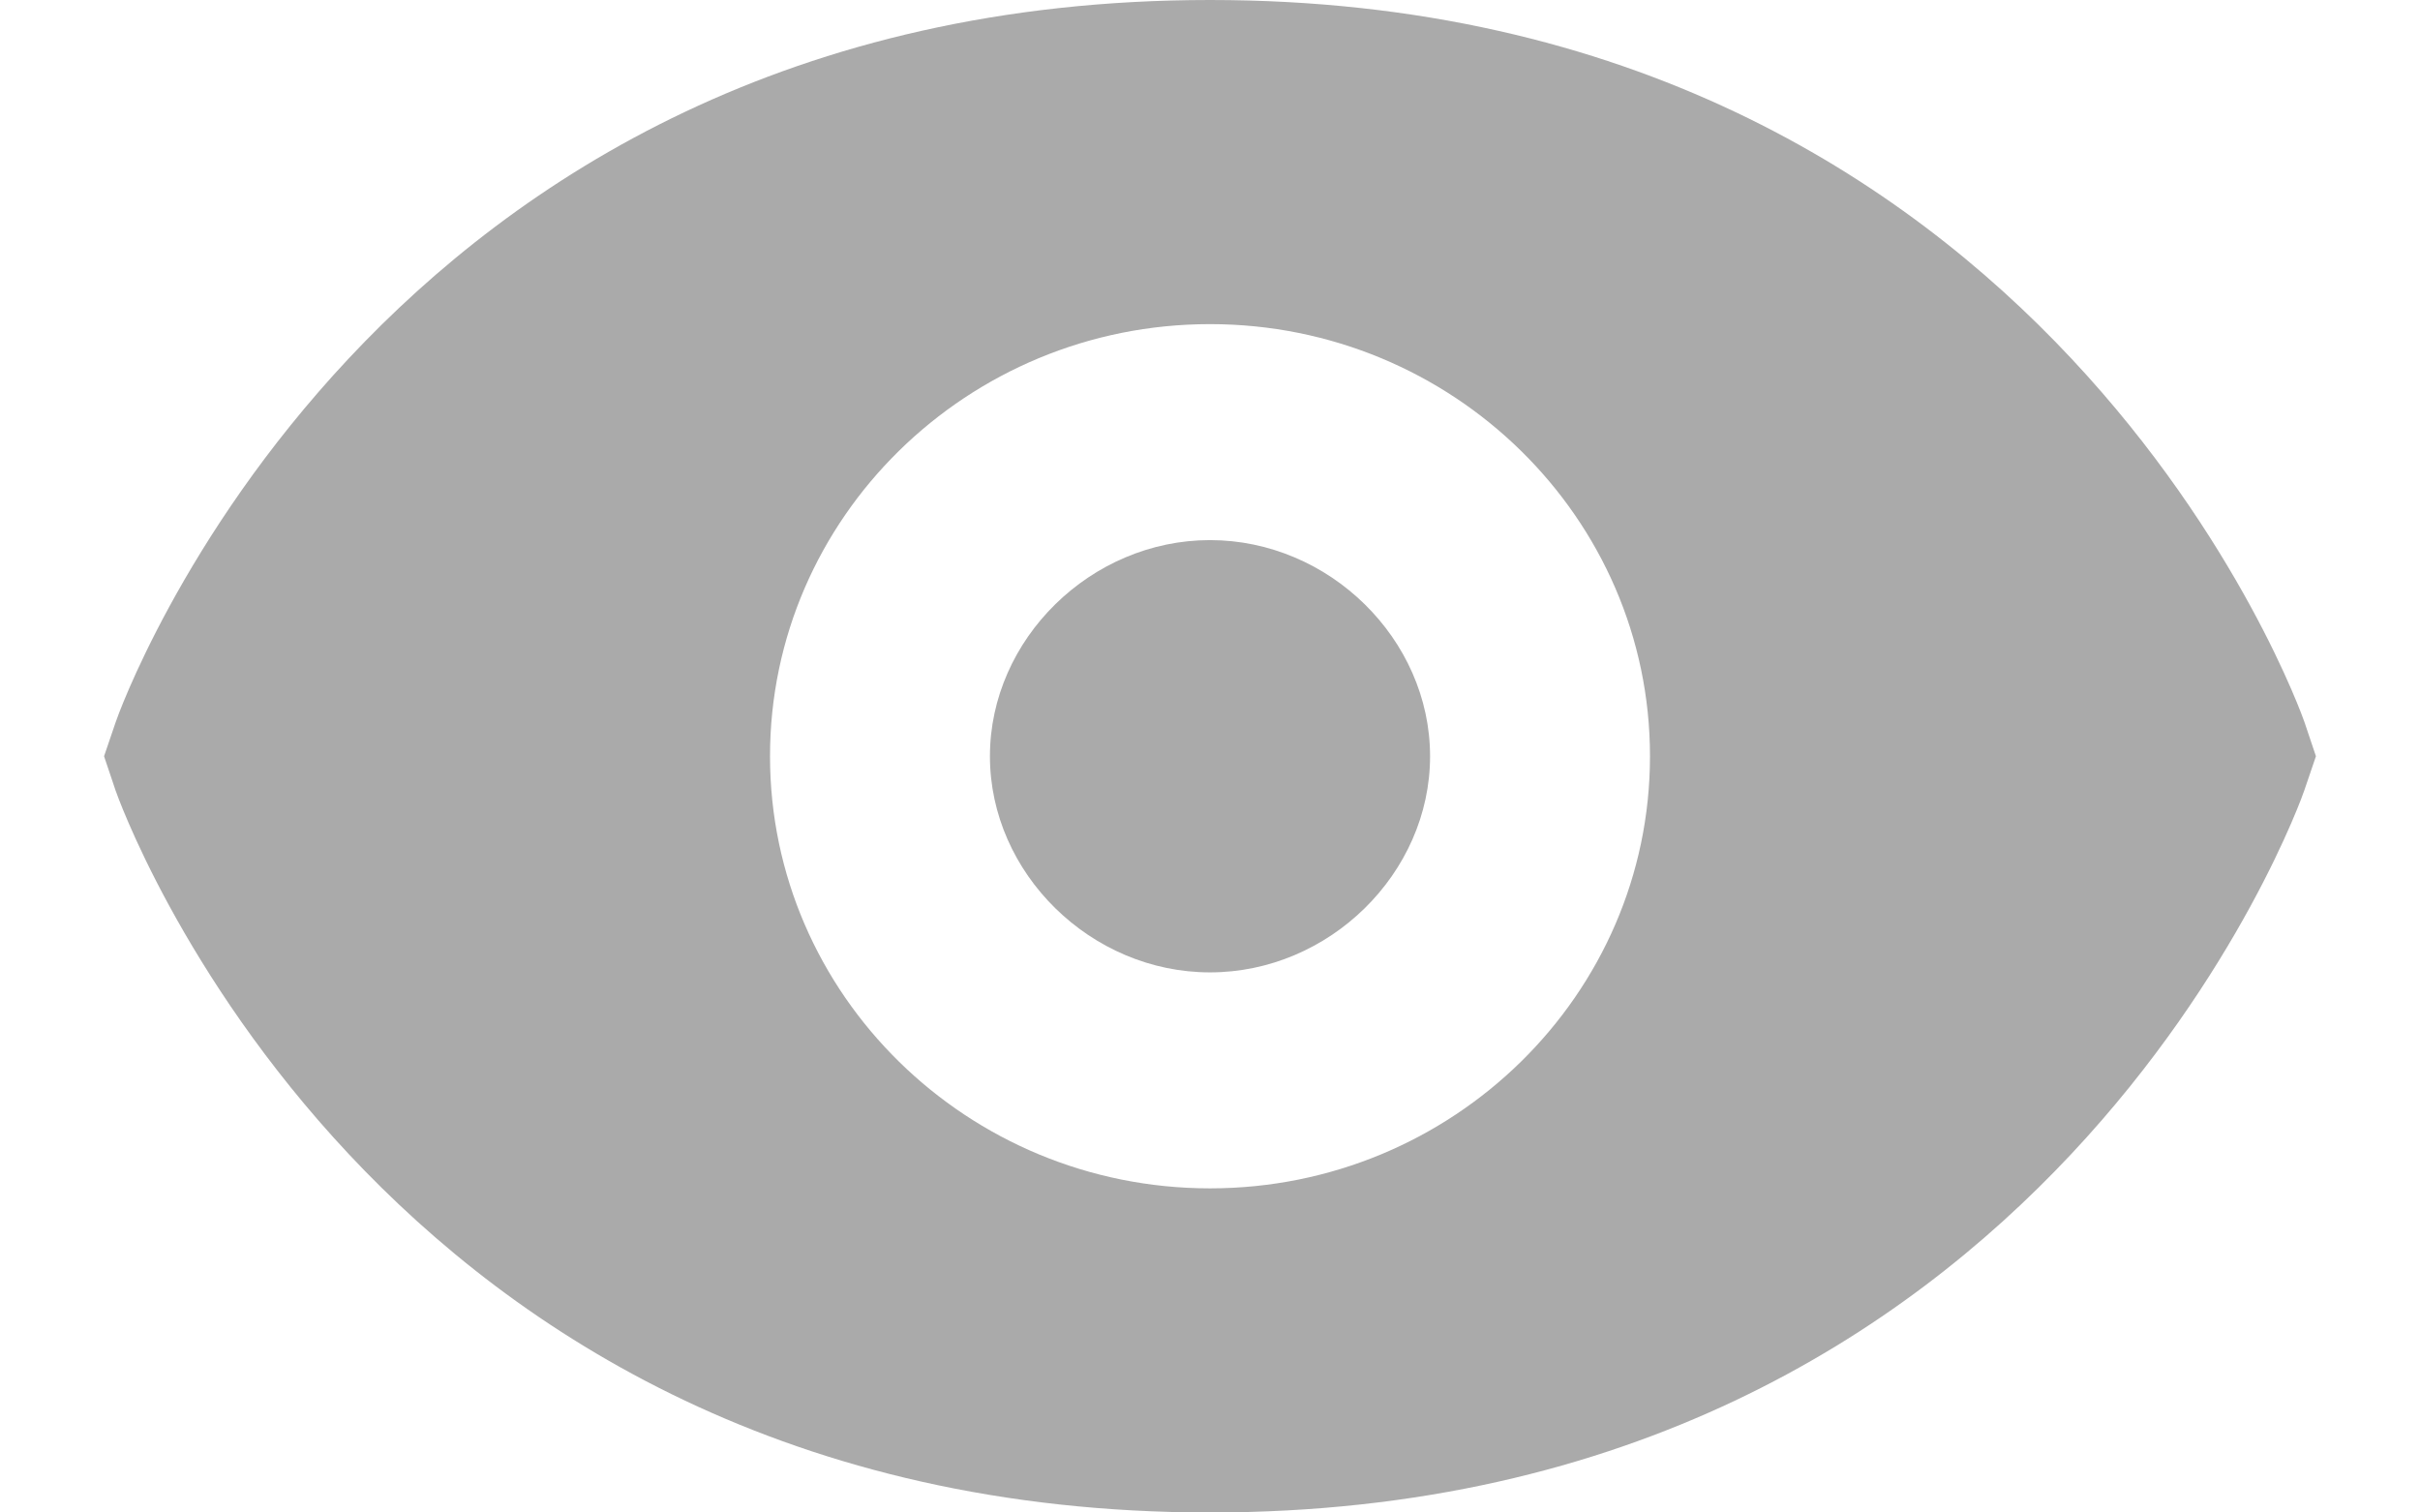<svg width="16" height="10" viewBox="0 0 16 10" fill="none" xmlns="http://www.w3.org/2000/svg">
<path d="M8 0C2.449 0 0.78 4.726 0.765 4.774L0.688 5L0.764 5.226C0.78 5.274 2.449 10 8 10C13.551 10 15.22 5.274 15.235 5.226L15.312 5L15.236 4.774C15.22 4.726 13.551 0 8 0ZM8 7.857C6.396 7.857 5.091 6.576 5.091 5C5.091 3.424 6.396 2.143 8 2.143C9.604 2.143 10.909 3.424 10.909 5C10.909 6.576 9.604 7.857 8 7.857Z" fill="#AAAAAA"/>
<path d="M8 3.571C7.212 3.571 6.545 4.226 6.545 5C6.545 5.774 7.212 6.429 8 6.429C8.788 6.429 9.455 5.774 9.455 5C9.455 4.226 8.788 3.571 8 3.571Z" fill="#AAAAAA"/>
</svg>
